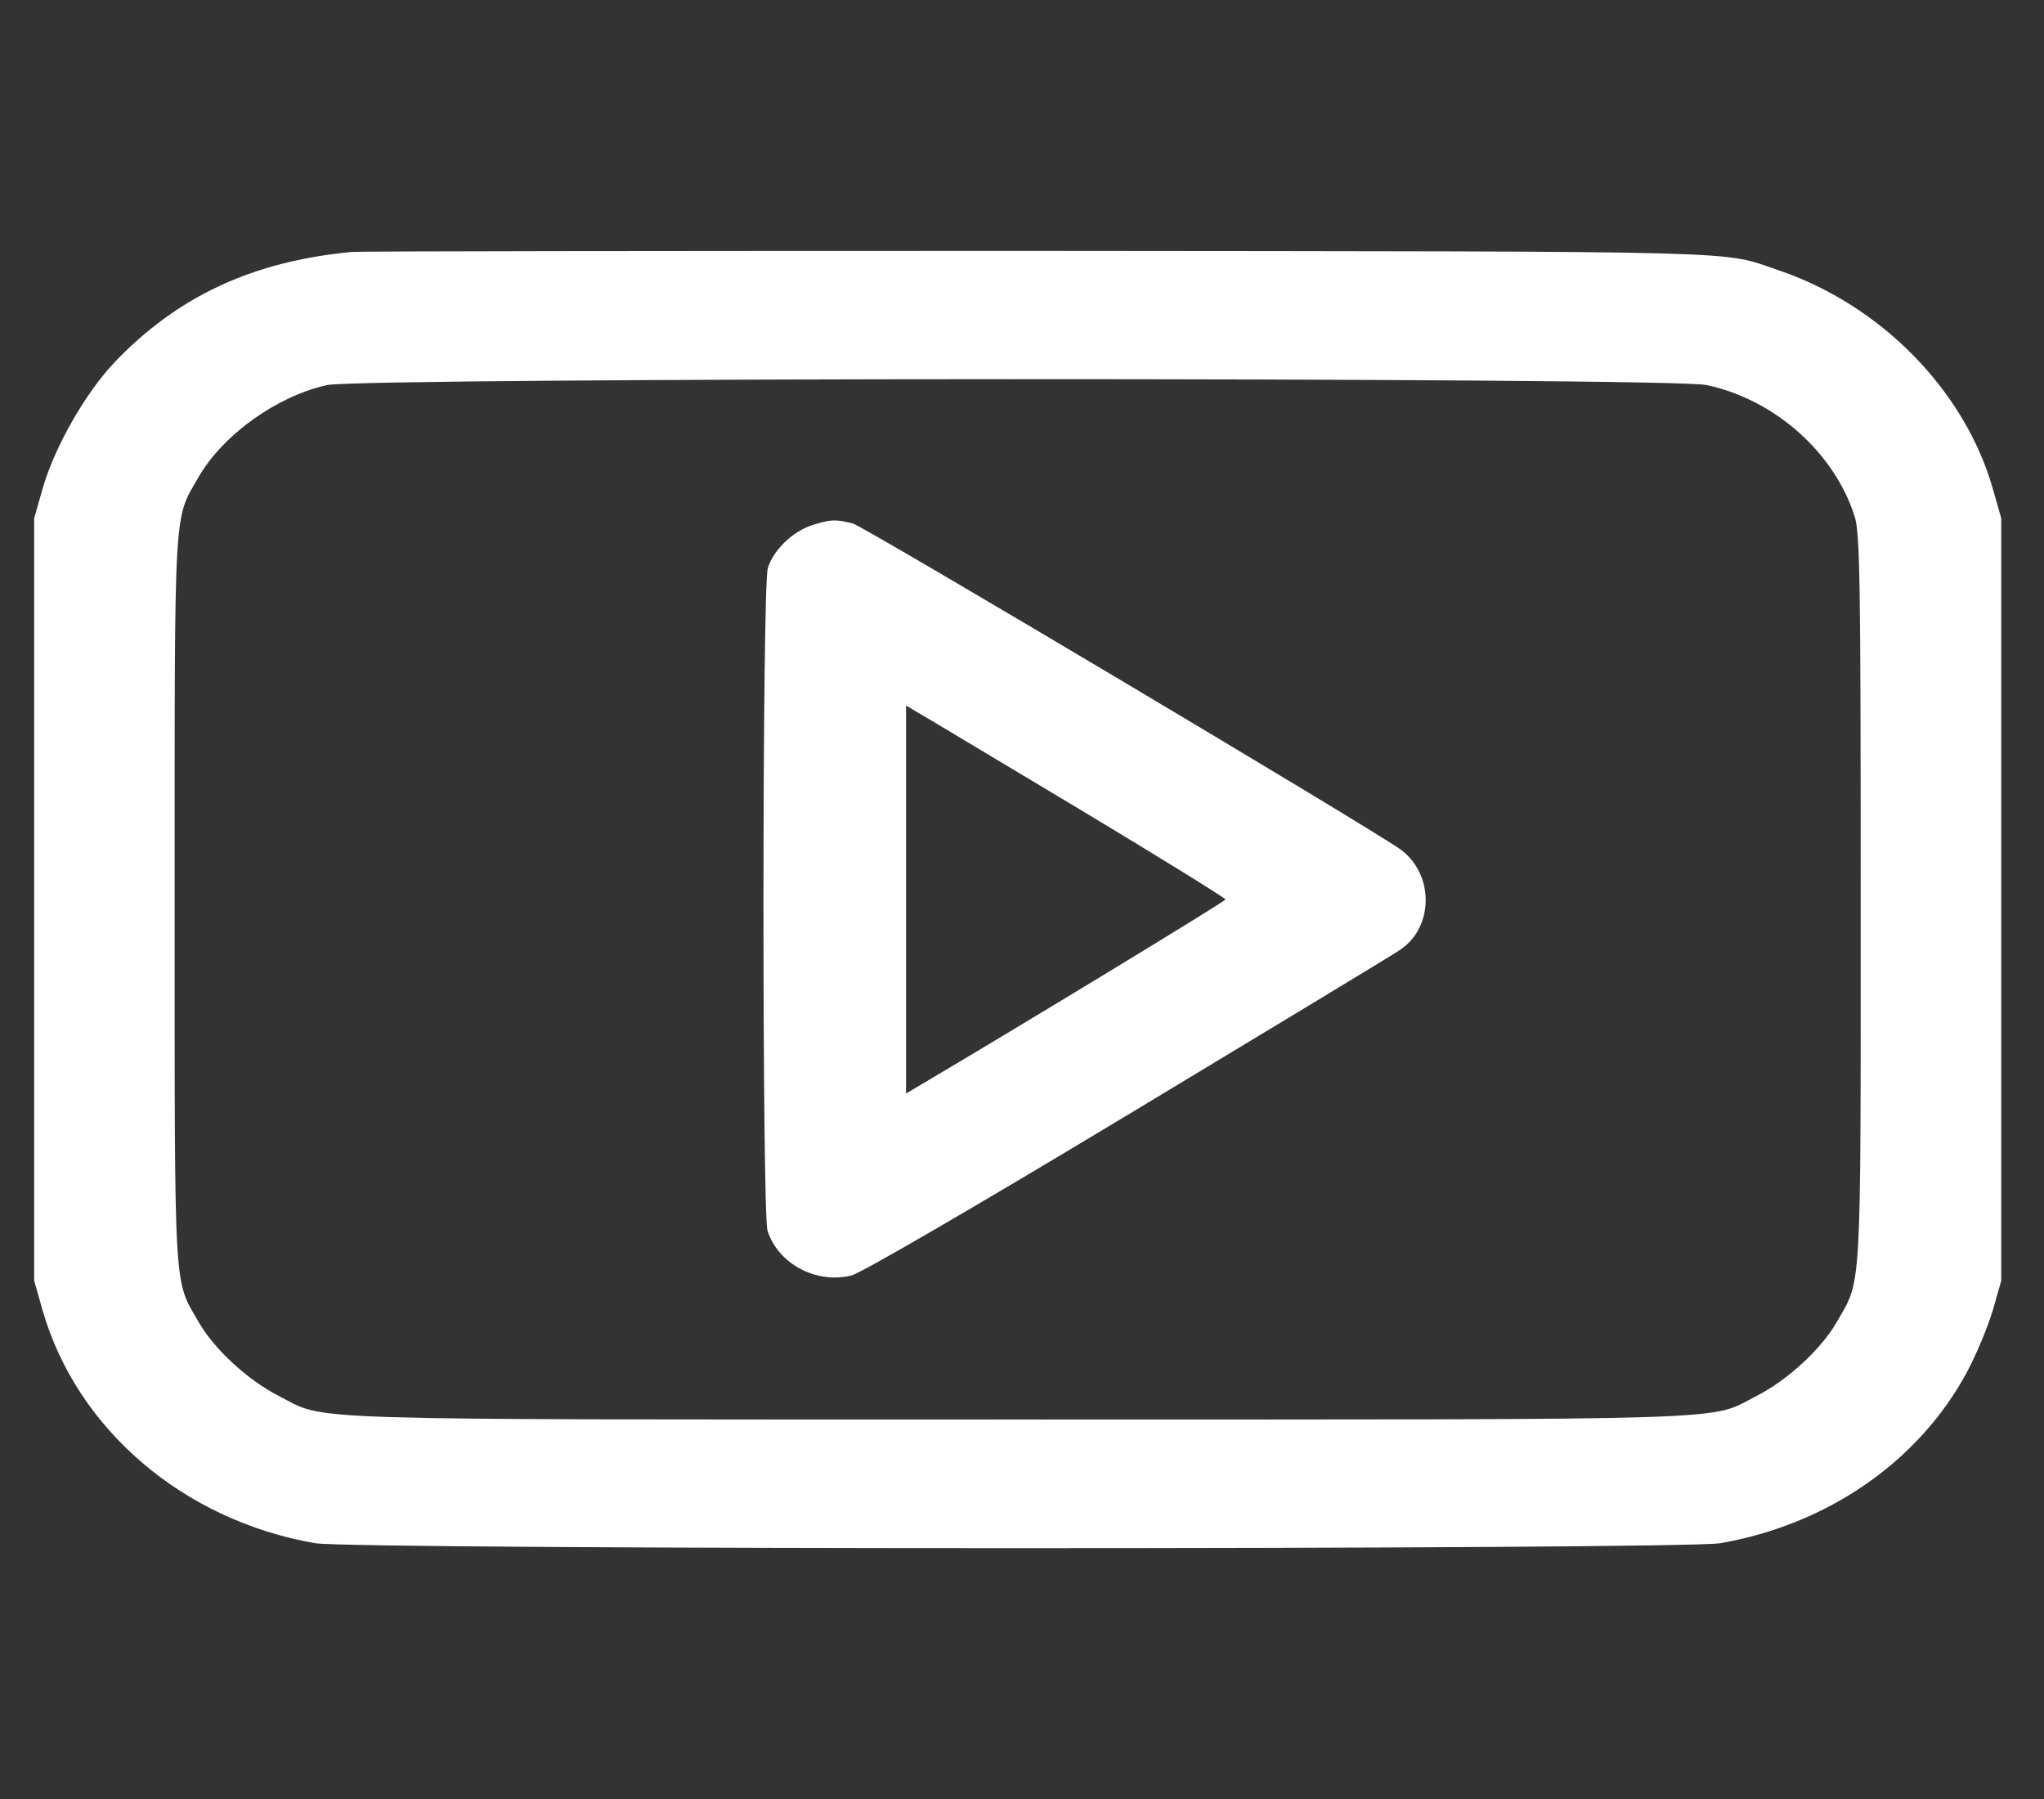 <svg width="25" height="22" viewBox="0 0 25 22" fill="none" xmlns="http://www.w3.org/2000/svg">
<rect x="0" y="0" width="25" height="22" fill="#333333" stroke="none"/>
<g clip-path="url(#clip0_1666_2873)">
<path d="M4.302 3.081C3.083 3.197 2.165 3.627 1.393 4.439C1.039 4.817 0.668 5.466 0.522 5.973L0.418 6.338V11V15.662L0.522 16.027C0.941 17.48 2.245 18.593 3.855 18.872C4.34 18.953 20.555 18.953 21.04 18.872C22.353 18.644 23.464 17.875 24.053 16.788C24.171 16.569 24.312 16.229 24.373 16.027L24.477 15.662V11V6.338L24.373 5.973C24.029 4.774 23.008 3.734 21.765 3.309C21.03 3.059 21.591 3.077 12.659 3.068C8.153 3.068 4.392 3.072 4.302 3.081ZM20.875 4.709C21.704 4.886 22.433 5.53 22.683 6.312C22.749 6.518 22.758 7.051 22.758 11C22.758 15.911 22.772 15.632 22.462 16.173C22.273 16.5 21.859 16.882 21.482 17.072C20.889 17.377 21.454 17.359 12.447 17.359C3.441 17.359 4.006 17.377 3.412 17.072C3.036 16.882 2.621 16.5 2.433 16.173C2.122 15.632 2.136 15.911 2.136 11C2.136 6.089 2.122 6.368 2.433 5.827C2.73 5.315 3.389 4.843 4.001 4.709C4.434 4.615 20.428 4.611 20.875 4.709Z" fill="white"/>
<path d="M9.928 6.424C9.693 6.501 9.457 6.729 9.391 6.948C9.321 7.172 9.321 14.824 9.387 15.048C9.514 15.452 9.98 15.705 10.413 15.598C10.526 15.572 11.91 14.768 13.808 13.625C15.569 12.564 17.061 11.662 17.127 11.614C17.541 11.335 17.541 10.686 17.127 10.386C16.732 10.106 10.573 6.441 10.432 6.402C10.211 6.347 10.159 6.351 9.928 6.424ZM13.167 9.874C14.17 10.476 14.989 10.983 14.989 11C14.989 11.021 12.508 12.53 11.213 13.295L11.082 13.372V11V8.628L11.213 8.706C11.284 8.744 12.16 9.273 13.167 9.874Z" fill="white"/>
</g>
<defs>
<clipPath id="clip0_1666_2873">
<rect width="24.106" height="22" fill="white" transform="translate(0.395)"/>
</clipPath>
</defs>
</svg>
